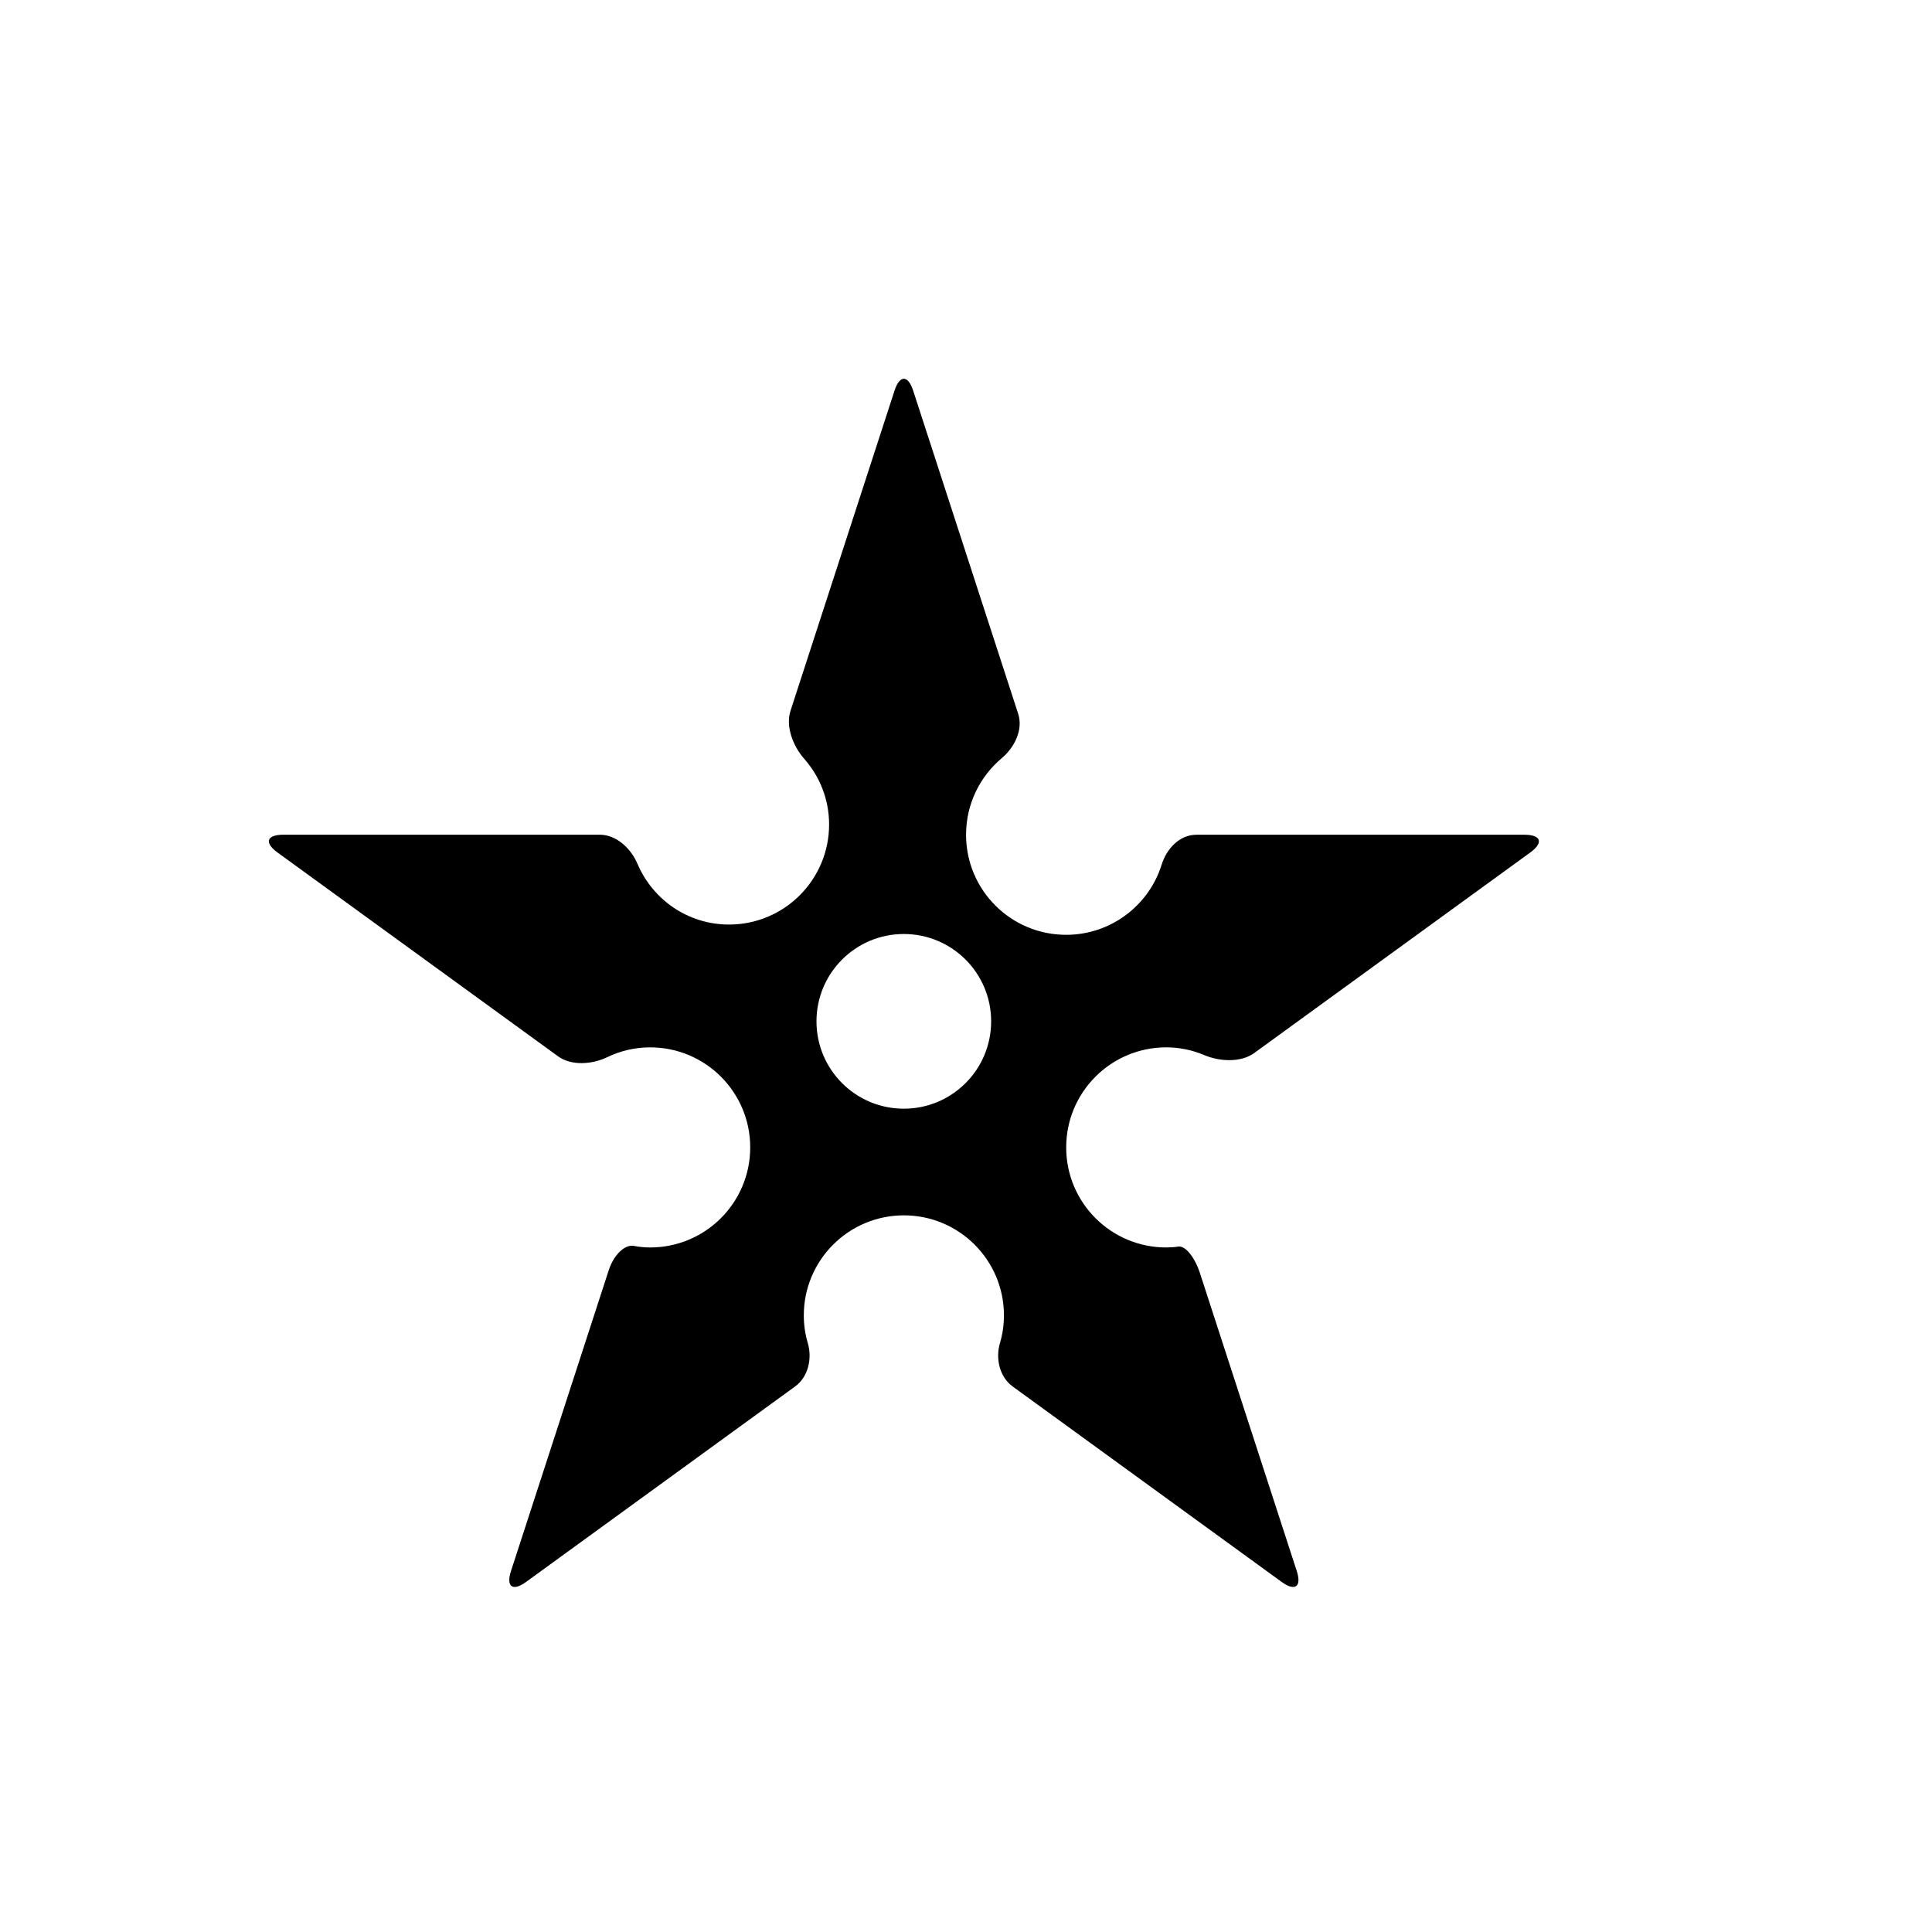 <?xml version="1.0" encoding="utf-8"?>
<!-- Generator: Adobe Illustrator 16.0.4, SVG Export Plug-In . SVG Version: 6.00 Build 0)  -->
<!DOCTYPE svg PUBLIC "-//W3C//DTD SVG 1.1//EN" "http://www.w3.org/Graphics/SVG/1.1/DTD/svg11.dtd">
<svg version="1.1" id="Capa_1" xmlns="http://www.w3.org/2000/svg" xmlns:xlink="http://www.w3.org/1999/xlink" x="0px" y="0px"
	 width="64px" height="64px" viewBox="0 0 64 64" enable-background="new 0 0 64 64" xml:space="preserve">
<path d="M50.5,27.652H39.631c-0.552,0-0.984,0.458-1.148,0.986c-0.42,1.35-1.68,2.329-3.166,2.329c-1.832,0-3.315-1.484-3.315-3.315
	c0-1.019,0.46-1.931,1.185-2.539c0.422-0.355,0.713-0.945,0.541-1.47L30.25,12.941c-0.171-0.525-0.447-0.525-0.618,0l-3.445,10.603
	c-0.171,0.525,0.089,1.179,0.454,1.593c0.512,0.58,0.824,1.34,0.824,2.175c0,1.831-1.484,3.315-3.315,3.315
	c-1.367,0-2.529-0.83-3.033-2.012c-0.216-0.508-0.696-0.964-1.249-0.964H9.384c-0.553,0.001-0.638,0.264-0.191,0.589l9.294,6.752
	c0.447,0.324,1.134,0.267,1.632,0.027c0.429-0.207,0.909-0.324,1.418-0.324c1.831,0,3.315,1.484,3.315,3.314
	c0,1.831-1.484,3.315-3.315,3.315c-0.185,0-0.366-0.019-0.541-0.052c-0.295-0.055-0.663,0.287-0.833,0.812l-3.235,9.956
	c-0.171,0.525,0.053,0.688,0.5,0.363l8.909-6.473c0.447-0.324,0.569-0.94,0.423-1.435c-0.086-0.292-0.133-0.601-0.133-0.92
	c0-1.831,1.484-3.315,3.315-3.315s3.315,1.484,3.315,3.315c0,0.319-0.047,0.628-0.133,0.92c-0.146,0.494-0.024,1.11,0.423,1.435
	l8.909,6.473c0.446,0.324,0.671,0.162,0.5-0.363l-3.209-9.875c-0.171-0.525-0.485-0.902-0.709-0.871
	c-0.132,0.02-0.267,0.03-0.405,0.03c-1.831,0-3.314-1.484-3.314-3.315c0-1.83,1.483-3.314,3.314-3.314
	c0.447,0,0.87,0.092,1.258,0.256c0.508,0.215,1.211,0.256,1.658-0.069l9.143-6.642C51.139,27.915,51.052,27.652,50.5,27.652z
	 M29.94,36.727c-1.598,0-2.893-1.295-2.893-2.894c0-1.598,1.295-2.893,2.893-2.893s2.893,1.295,2.893,2.893
	C32.833,35.432,31.538,36.727,29.94,36.727z"/>
</svg>
